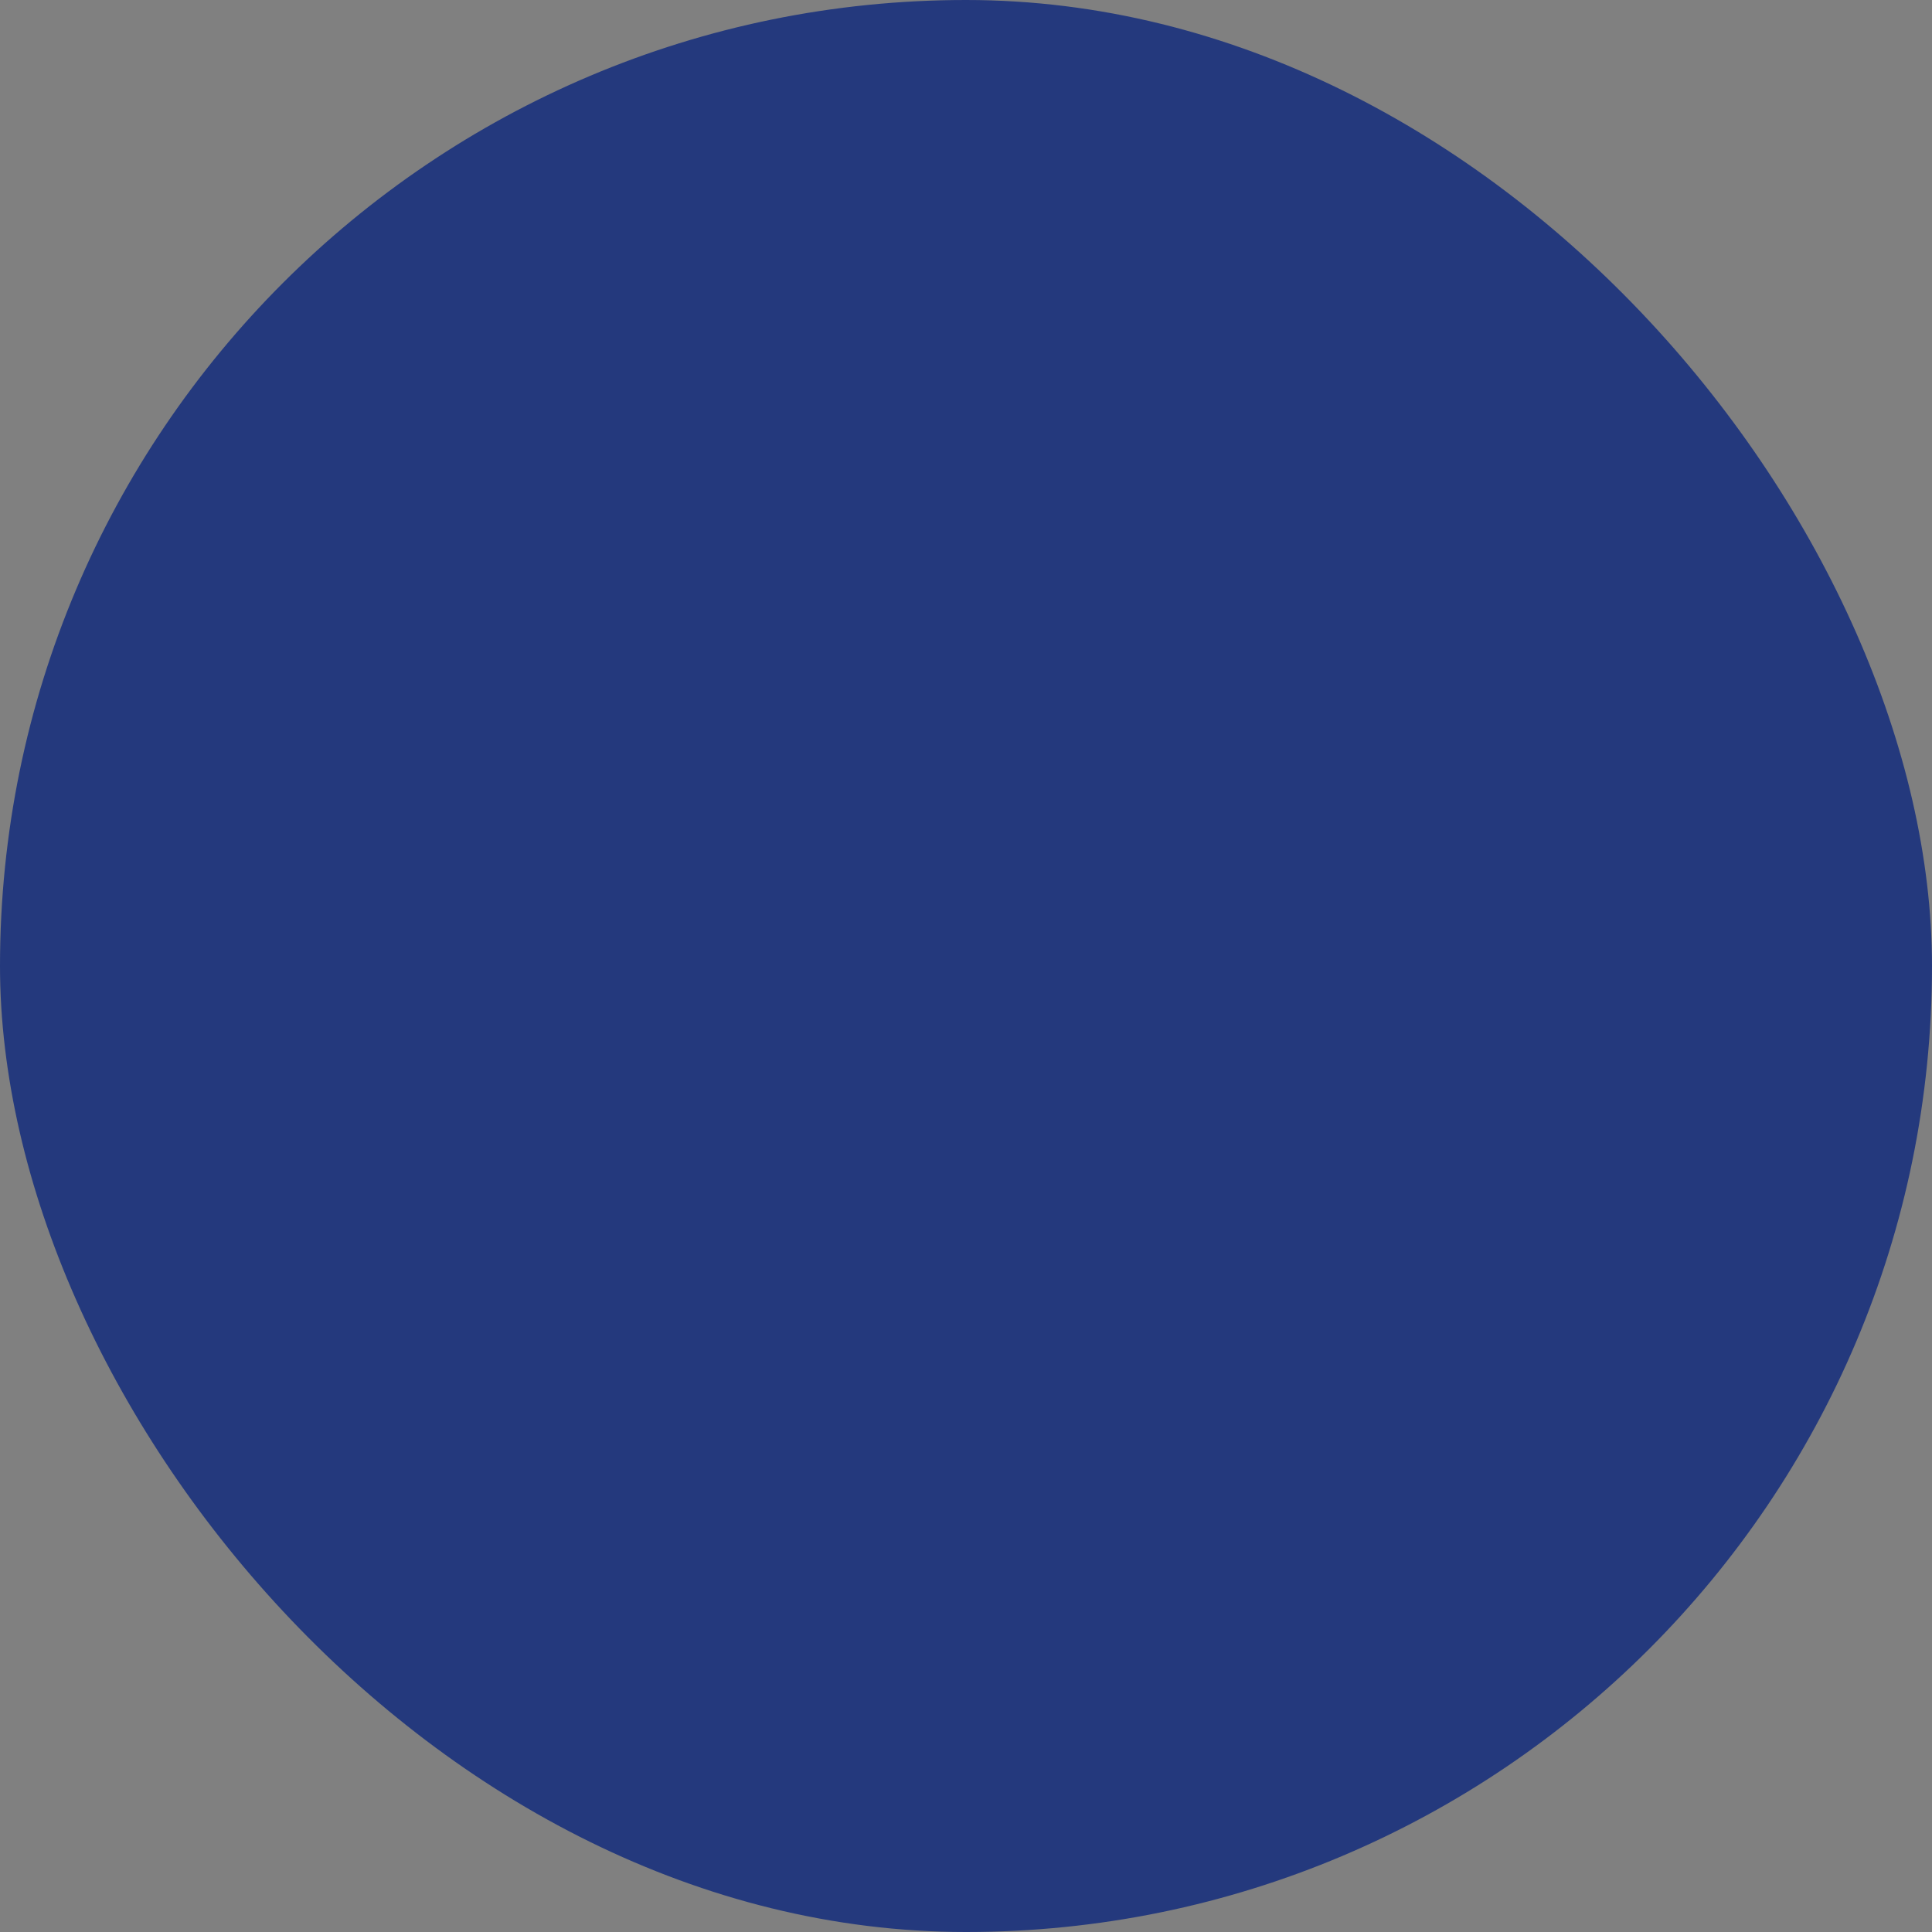 <?xml version="1.0" encoding="UTF-8"?> <svg xmlns="http://www.w3.org/2000/svg" viewBox="0 0 100 100" fill-rule="evenodd"><rect x="0" y="0" width="100" height="100" fill="#808080" stroke="none"/><rect x="0" y="0" width="100" height="100" fill="#24397d" rx="50" ry="50"></rect><g style="transform-origin: center center; transform: scale(0.7);"><path d="m82.355 22.613c-6.5-6.496-19.105-7.828-32.156 3.773-13.148-11.691-25.891-10.324-32.477-3.738-6.949 6.949-8.09 20.766 5.824 34.684l24.09 24.09c0.609 0.609 1.41 0.914 2.211 0.914 0.801 0 1.598-0.305 2.211-0.914l24.441-24.438c13.82-13.82 12.723-27.5 5.856-34.367zm-16.285 30.289h-4.062l-4.445 4.441c-0.59 0.59-1.387 0.914-2.211 0.914-0.129 0-0.254-0.008-0.383-0.023-0.957-0.117-1.805-0.672-2.297-1.496l-5.492-9.16-2.617 3.926c-0.578 0.871-1.555 1.391-2.602 1.391h-8.035c-1.727 0-3.125-1.398-3.125-3.125 0-1.727 1.398-3.125 3.125-3.125h6.363l4.43-6.644c0.594-0.891 1.52-1.445 2.676-1.391 1.07 0.023 2.055 0.598 2.606 1.516l5.977 9.961 2.527-2.527c0.586-0.586 1.379-0.914 2.211-0.914h5.356c1.727 0 3.125 1.398 3.125 3.125 0 1.727-1.398 3.125-3.125 3.125z" fill="#ffffff" stroke-width="1" stroke="#ffffff"></path></g></svg> 